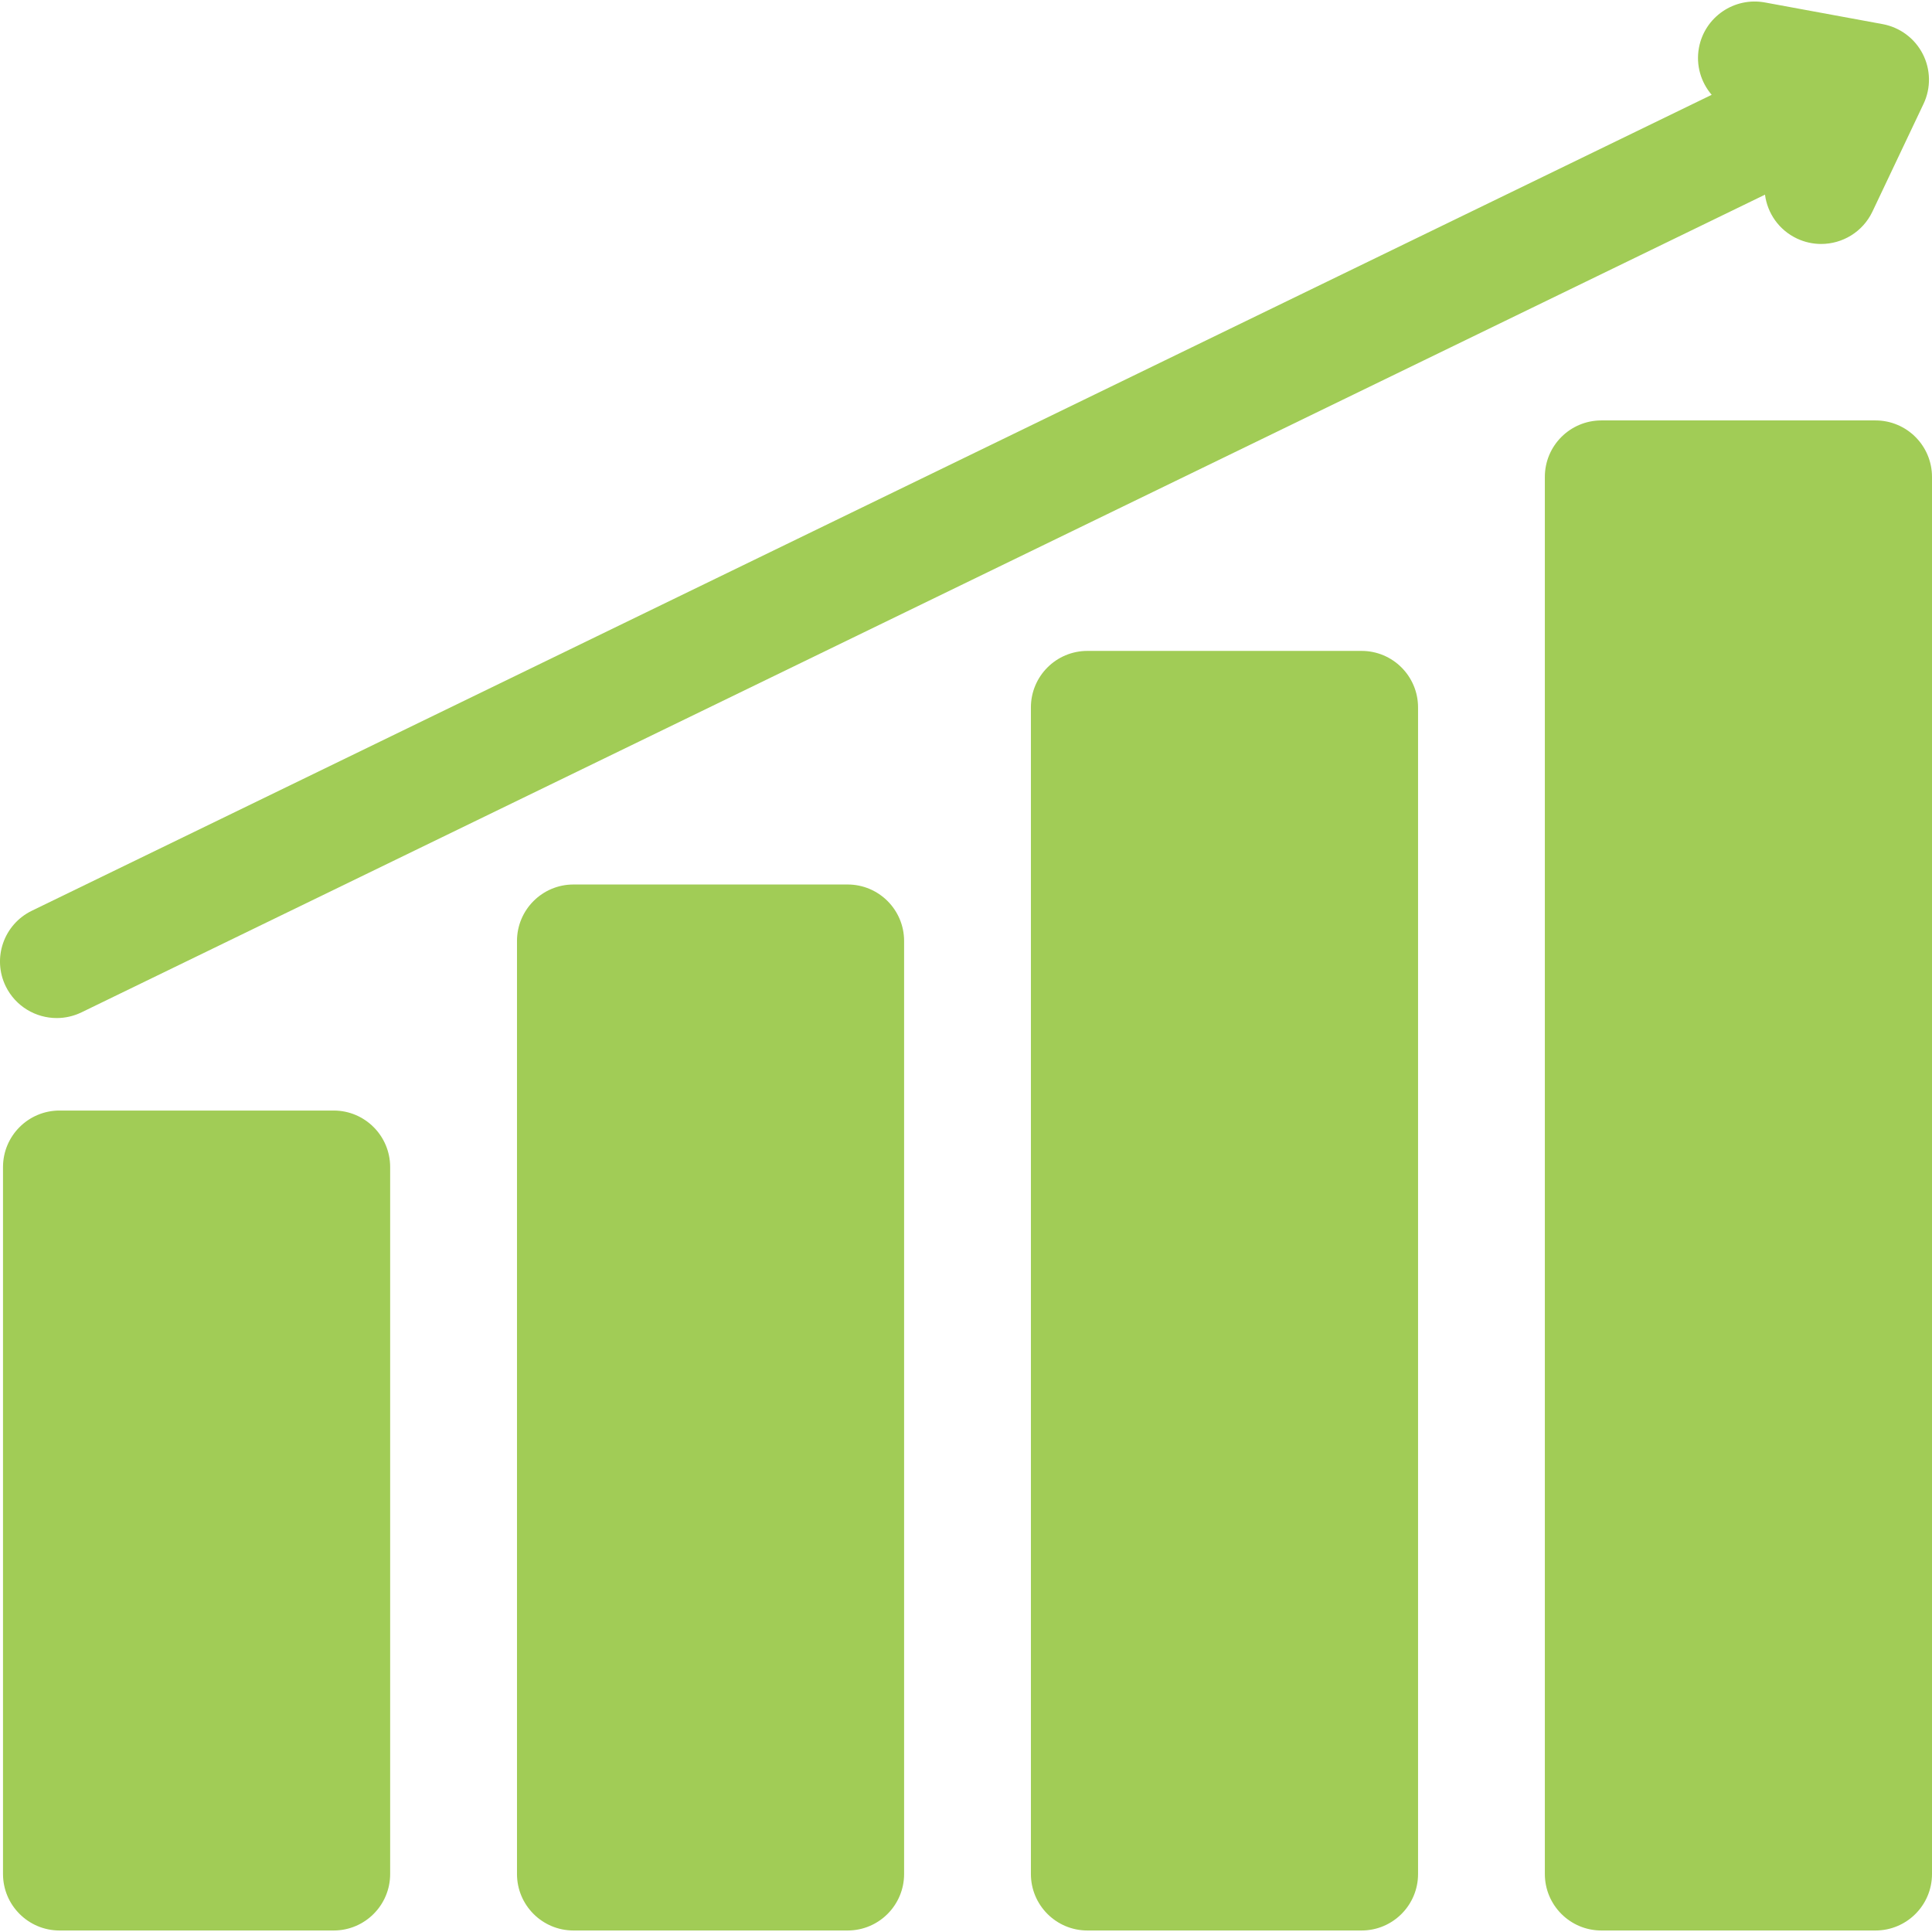 <svg xmlns="http://www.w3.org/2000/svg" width="54" height="54" viewBox="0 0 54 54" fill="none"><g clip-path="url(#clip0_6_4302)"><path d="M9.326 53.958H1.664C0.792 53.958 0.084 53.251 0.084 52.378V32.62C0.084 31.747 0.792 31.04 1.664 31.04H9.326C10.198 31.04 10.905 31.747 10.905 32.62V52.378C10.905 53.251 10.198 53.958 9.326 53.958Z" fill="#A1CC56"></path><path d="M23.691 53.958H16.029C15.157 53.958 14.45 53.251 14.45 52.378V26.301C14.45 25.429 15.157 24.722 16.029 24.722H23.691C24.563 24.722 25.27 25.429 25.27 26.301V52.378C25.27 53.251 24.563 53.958 23.691 53.958Z" fill="#A1CC56"></path><path d="M38.056 53.958H30.394C29.521 53.958 28.814 53.251 28.814 52.378V19.773C28.814 18.9 29.521 18.193 30.394 18.193H38.056C38.928 18.193 39.635 18.9 39.635 19.773V52.379C39.635 53.251 38.928 53.958 38.056 53.958Z" fill="#A1CC56"></path><path d="M52.42 53.958H44.759C43.886 53.958 43.179 53.251 43.179 52.378V13.33C43.179 12.458 43.886 11.751 44.759 11.751H52.42C53.293 11.751 54 12.458 54 13.33V52.379C54 53.251 53.293 53.958 52.42 53.958Z" fill="#A1CC56"></path><path d="M53.741 1.507C53.517 1.071 53.102 0.763 52.619 0.674L49.332 0.069C48.471 -0.09 47.645 0.477 47.486 1.335C47.396 1.823 47.542 2.3 47.842 2.65L0.891 25.455C0.104 25.837 -0.223 26.782 0.16 27.567C0.435 28.128 0.999 28.455 1.586 28.455C1.819 28.455 2.055 28.403 2.279 28.295L49.332 5.441C49.399 5.956 49.719 6.428 50.225 6.667C50.444 6.77 50.674 6.819 50.901 6.819C51.495 6.819 52.064 6.485 52.335 5.914L53.764 2.902C53.974 2.459 53.965 1.943 53.741 1.507Z" fill="#A1CC56"></path></g><defs><clipPath id="clip0_6_4302"><rect width="54" height="54" fill="white"></rect></clipPath></defs></svg>
